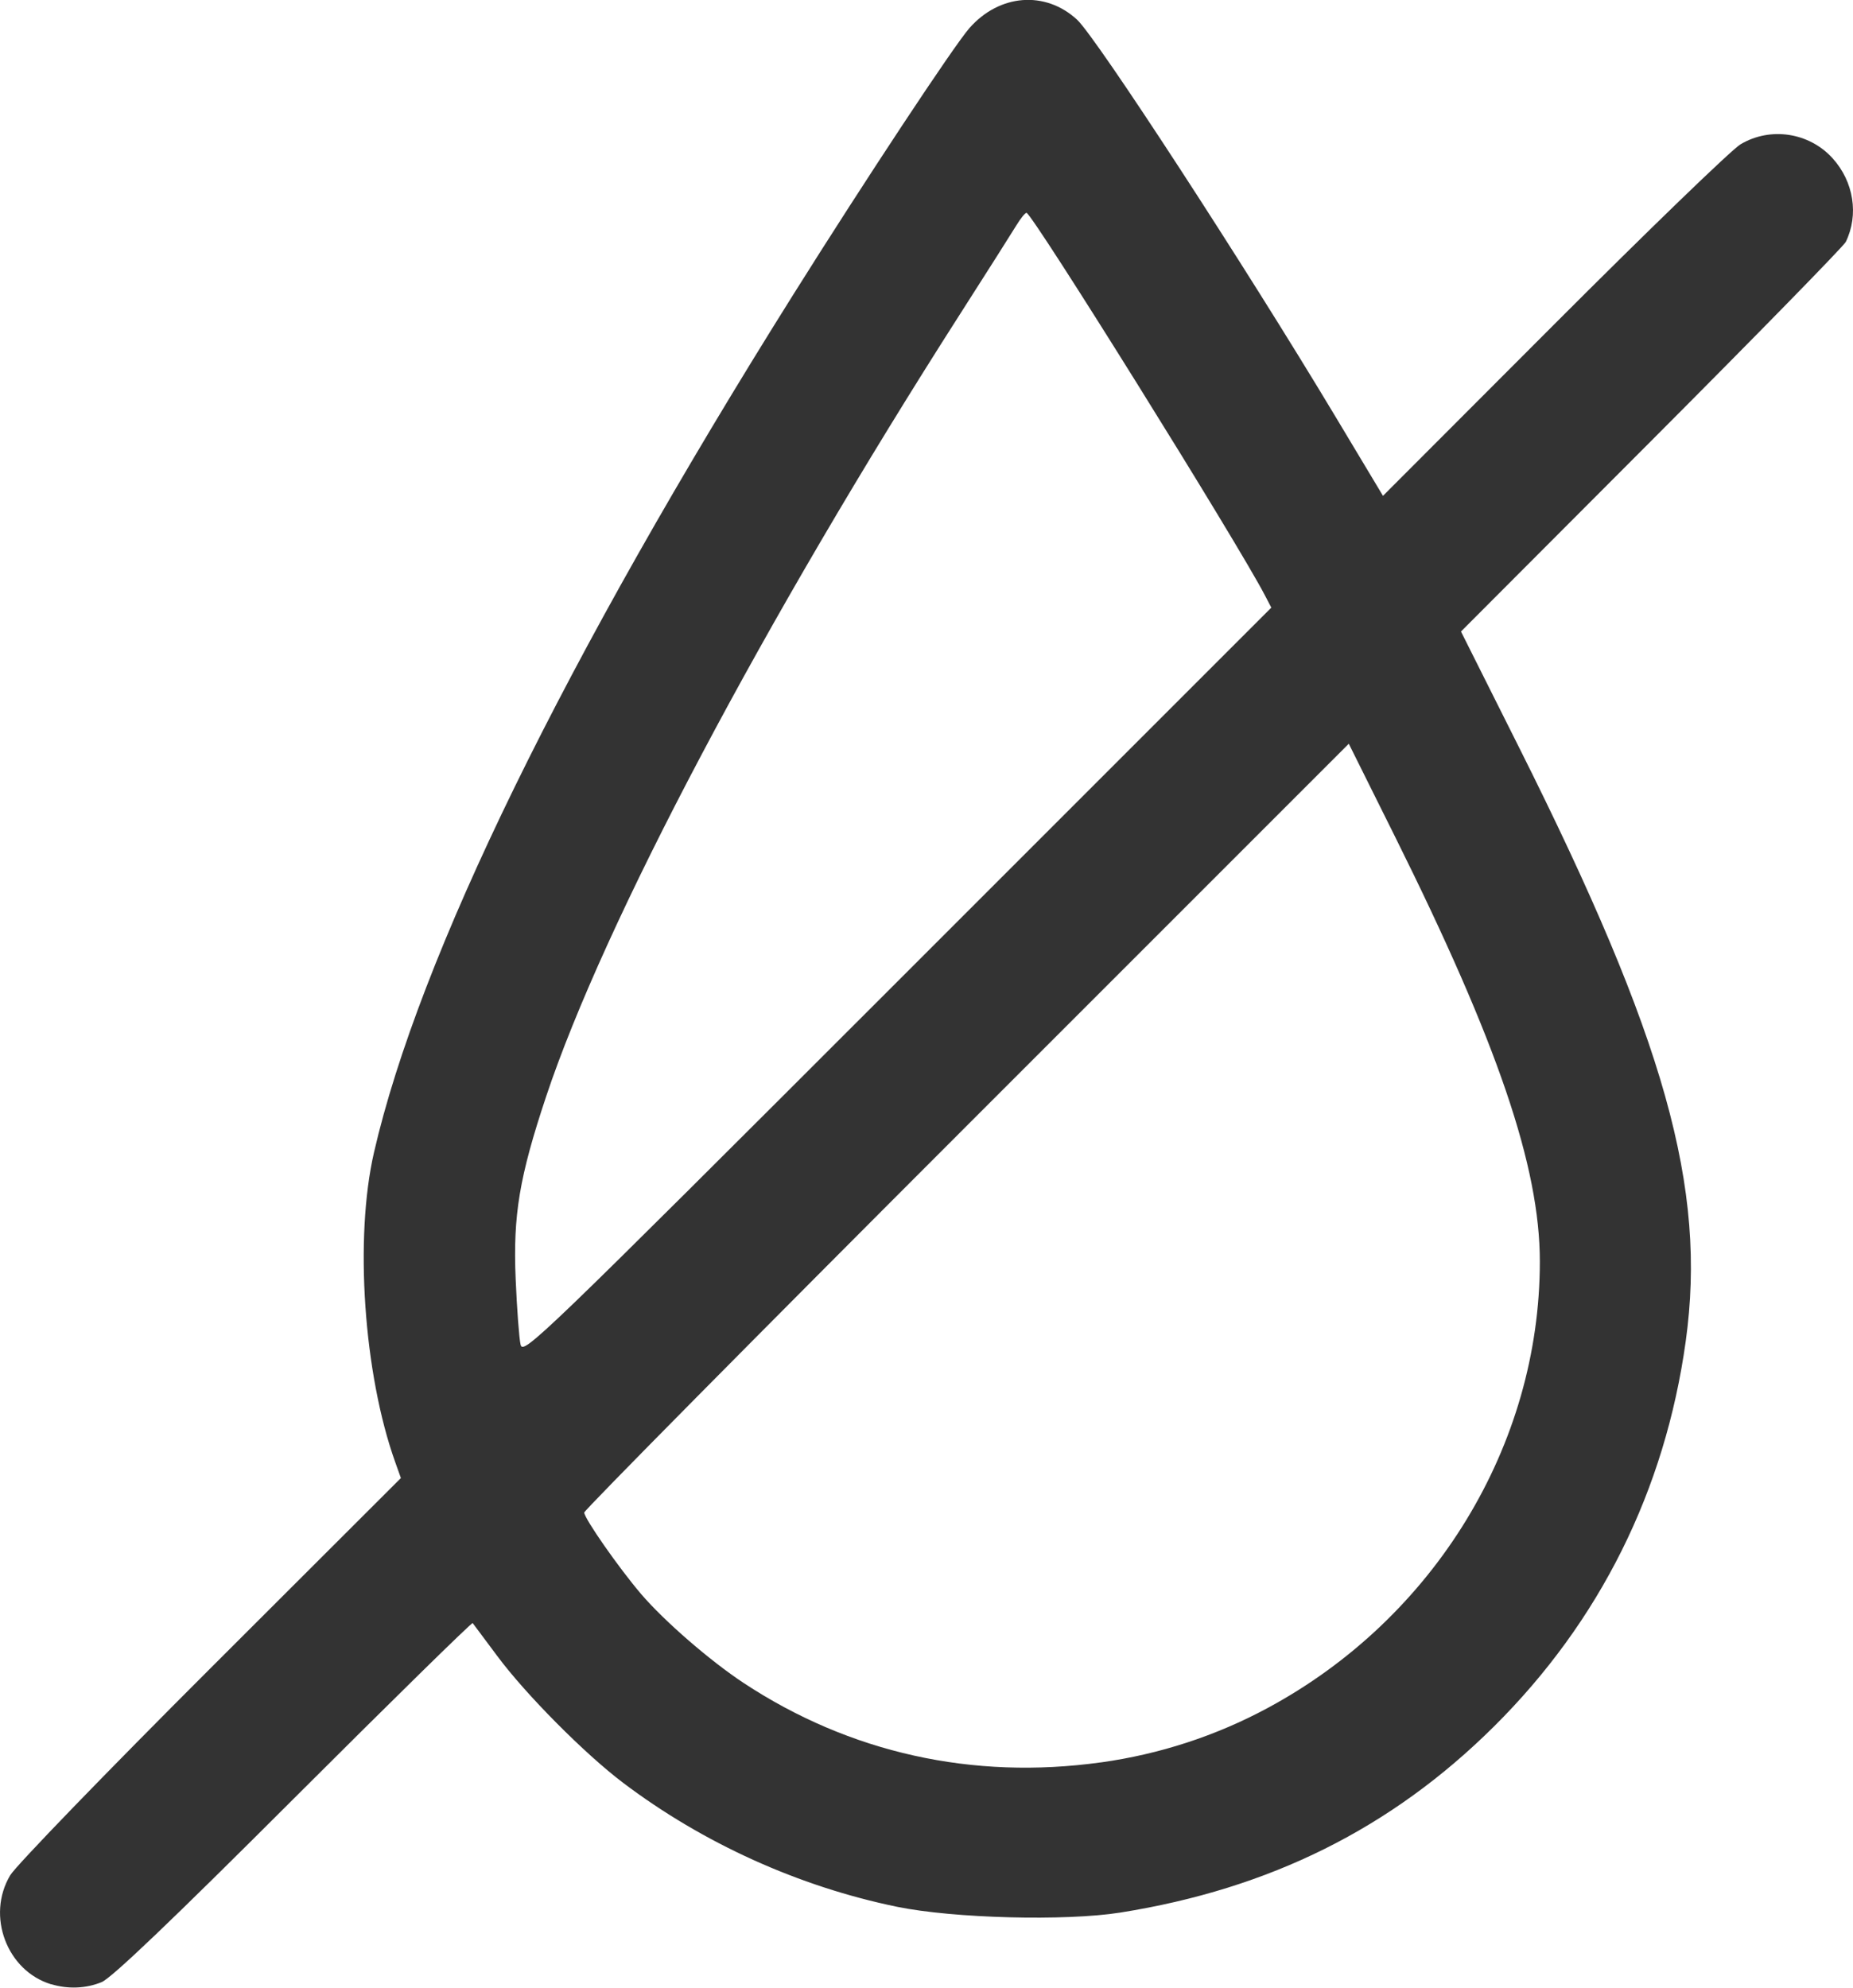 <?xml version="1.0" encoding="UTF-8" standalone="no"?>
<!-- Created with Inkscape (http://www.inkscape.org/) -->

<svg
   width="46.615mm"
   height="50mm"
   viewBox="0 0 46.615 50"
   version="1.1"
   id="svg1"
   xml:space="preserve"
   sodipodi:docname="drought tollerance.svg"
   inkscape:export-filename="drought tollerance.png"
   inkscape:export-xdpi="24.527681"
   inkscape:export-ydpi="24.527681"
   inkscape:version="1.3.2 (091e20e, 2023-11-25)"
   xmlns:inkscape="http://www.inkscape.org/namespaces/inkscape"
   xmlns:sodipodi="http://sodipodi.sourceforge.net/DTD/sodipodi-0.dtd"
   xmlns="http://www.w3.org/2000/svg"
   xmlns:svg="http://www.w3.org/2000/svg"><sodipodi:namedview
     id="namedview1"
     pagecolor="#ffffff"
     bordercolor="#666666"
     borderopacity="1.0"
     inkscape:showpageshadow="2"
     inkscape:pageopacity="0.0"
     inkscape:pagecheckerboard="0"
     inkscape:deskcolor="#d1d1d1"
     inkscape:document-units="mm"
     inkscape:zoom="0.3911096"
     inkscape:cx="346.4502"
     inkscape:cy="378.41055"
     inkscape:window-width="1440"
     inkscape:window-height="847"
     inkscape:window-x="0"
     inkscape:window-y="25"
     inkscape:window-maximized="1"
     inkscape:current-layer="layer1" /><defs
     id="defs1" /><g
     inkscape:label="Layer 1"
     inkscape:groupmode="layer"
     id="layer1"
     transform="translate(-531.192,-36.518)"><path
       style="fill:#333333;stroke-width:1;fill-opacity:1"
       d="m 532.481,86.434 c -1.116,-0.337 -1.639,-1.723 -1.033,-2.742 0.142,-0.239 2.412,-2.586 5.044,-5.214 l 4.785,-4.779 -0.143,-0.401 c -0.794,-2.221 -1.028,-5.64 -0.534,-7.789 1.13,-4.916 4.786,-12.396 10.552,-21.587 1.805,-2.877 4.034,-6.249 4.427,-6.697 0.754,-0.858 1.908,-0.949 2.707,-0.213 0.487,0.449 4.212,6.17 6.484,9.957 l 1.213,2.022 4.294,-4.3 c 2.361,-2.365 4.476,-4.409 4.699,-4.542 0.753,-0.449 1.73,-0.3 2.319,0.352 0.531,0.588 0.662,1.42 0.331,2.101 -0.052,0.107 -2.252,2.357 -4.888,4.999 l -4.793,4.803 1.462,2.917 c 3.674,7.331 4.727,11.081 4.192,14.936 -0.52,3.751 -2.159,7.043 -4.822,9.689 -2.58,2.562 -5.635,4.084 -9.402,4.683 -1.38,0.219 -4.199,0.146 -5.619,-0.146 -2.47,-0.508 -4.876,-1.597 -6.889,-3.118 -0.968,-0.732 -2.45,-2.225 -3.169,-3.194 -0.318,-0.429 -0.595,-0.8 -0.615,-0.824 -0.02,-0.024 -2.046,1.964 -4.503,4.418 -3.067,3.065 -4.581,4.51 -4.83,4.613 -0.391,0.162 -0.847,0.181 -1.269,0.053 z m 26.405,-5.582 c 1.478,-0.206 2.892,-0.667 4.194,-1.368 4.197,-2.26 6.849,-6.608 6.849,-11.231 0,-2.387 -1.061,-5.499 -3.643,-10.689 l -1.163,-2.337 -9.617,9.617 c -5.289,5.289 -9.617,9.664 -9.617,9.722 0,0.148 0.879,1.406 1.437,2.057 0.583,0.68 1.731,1.675 2.574,2.231 2.666,1.758 5.762,2.446 8.986,1.997 z m 4.132,-29.348 c -0.678,-1.313 -5.862,-9.63 -6.003,-9.632 -0.035,-4.33e-4 -0.15,0.142 -0.256,0.317 -0.106,0.175 -0.745,1.181 -1.42,2.237 -4.925,7.698 -8.96,15.326 -10.409,19.677 -0.673,2.021 -0.834,2.985 -0.766,4.585 0.032,0.757 0.088,1.501 0.124,1.655 0.063,0.268 0.441,-0.096 9.476,-9.13 l 9.41,-9.41 z"
       id="path2" /></g></svg>
